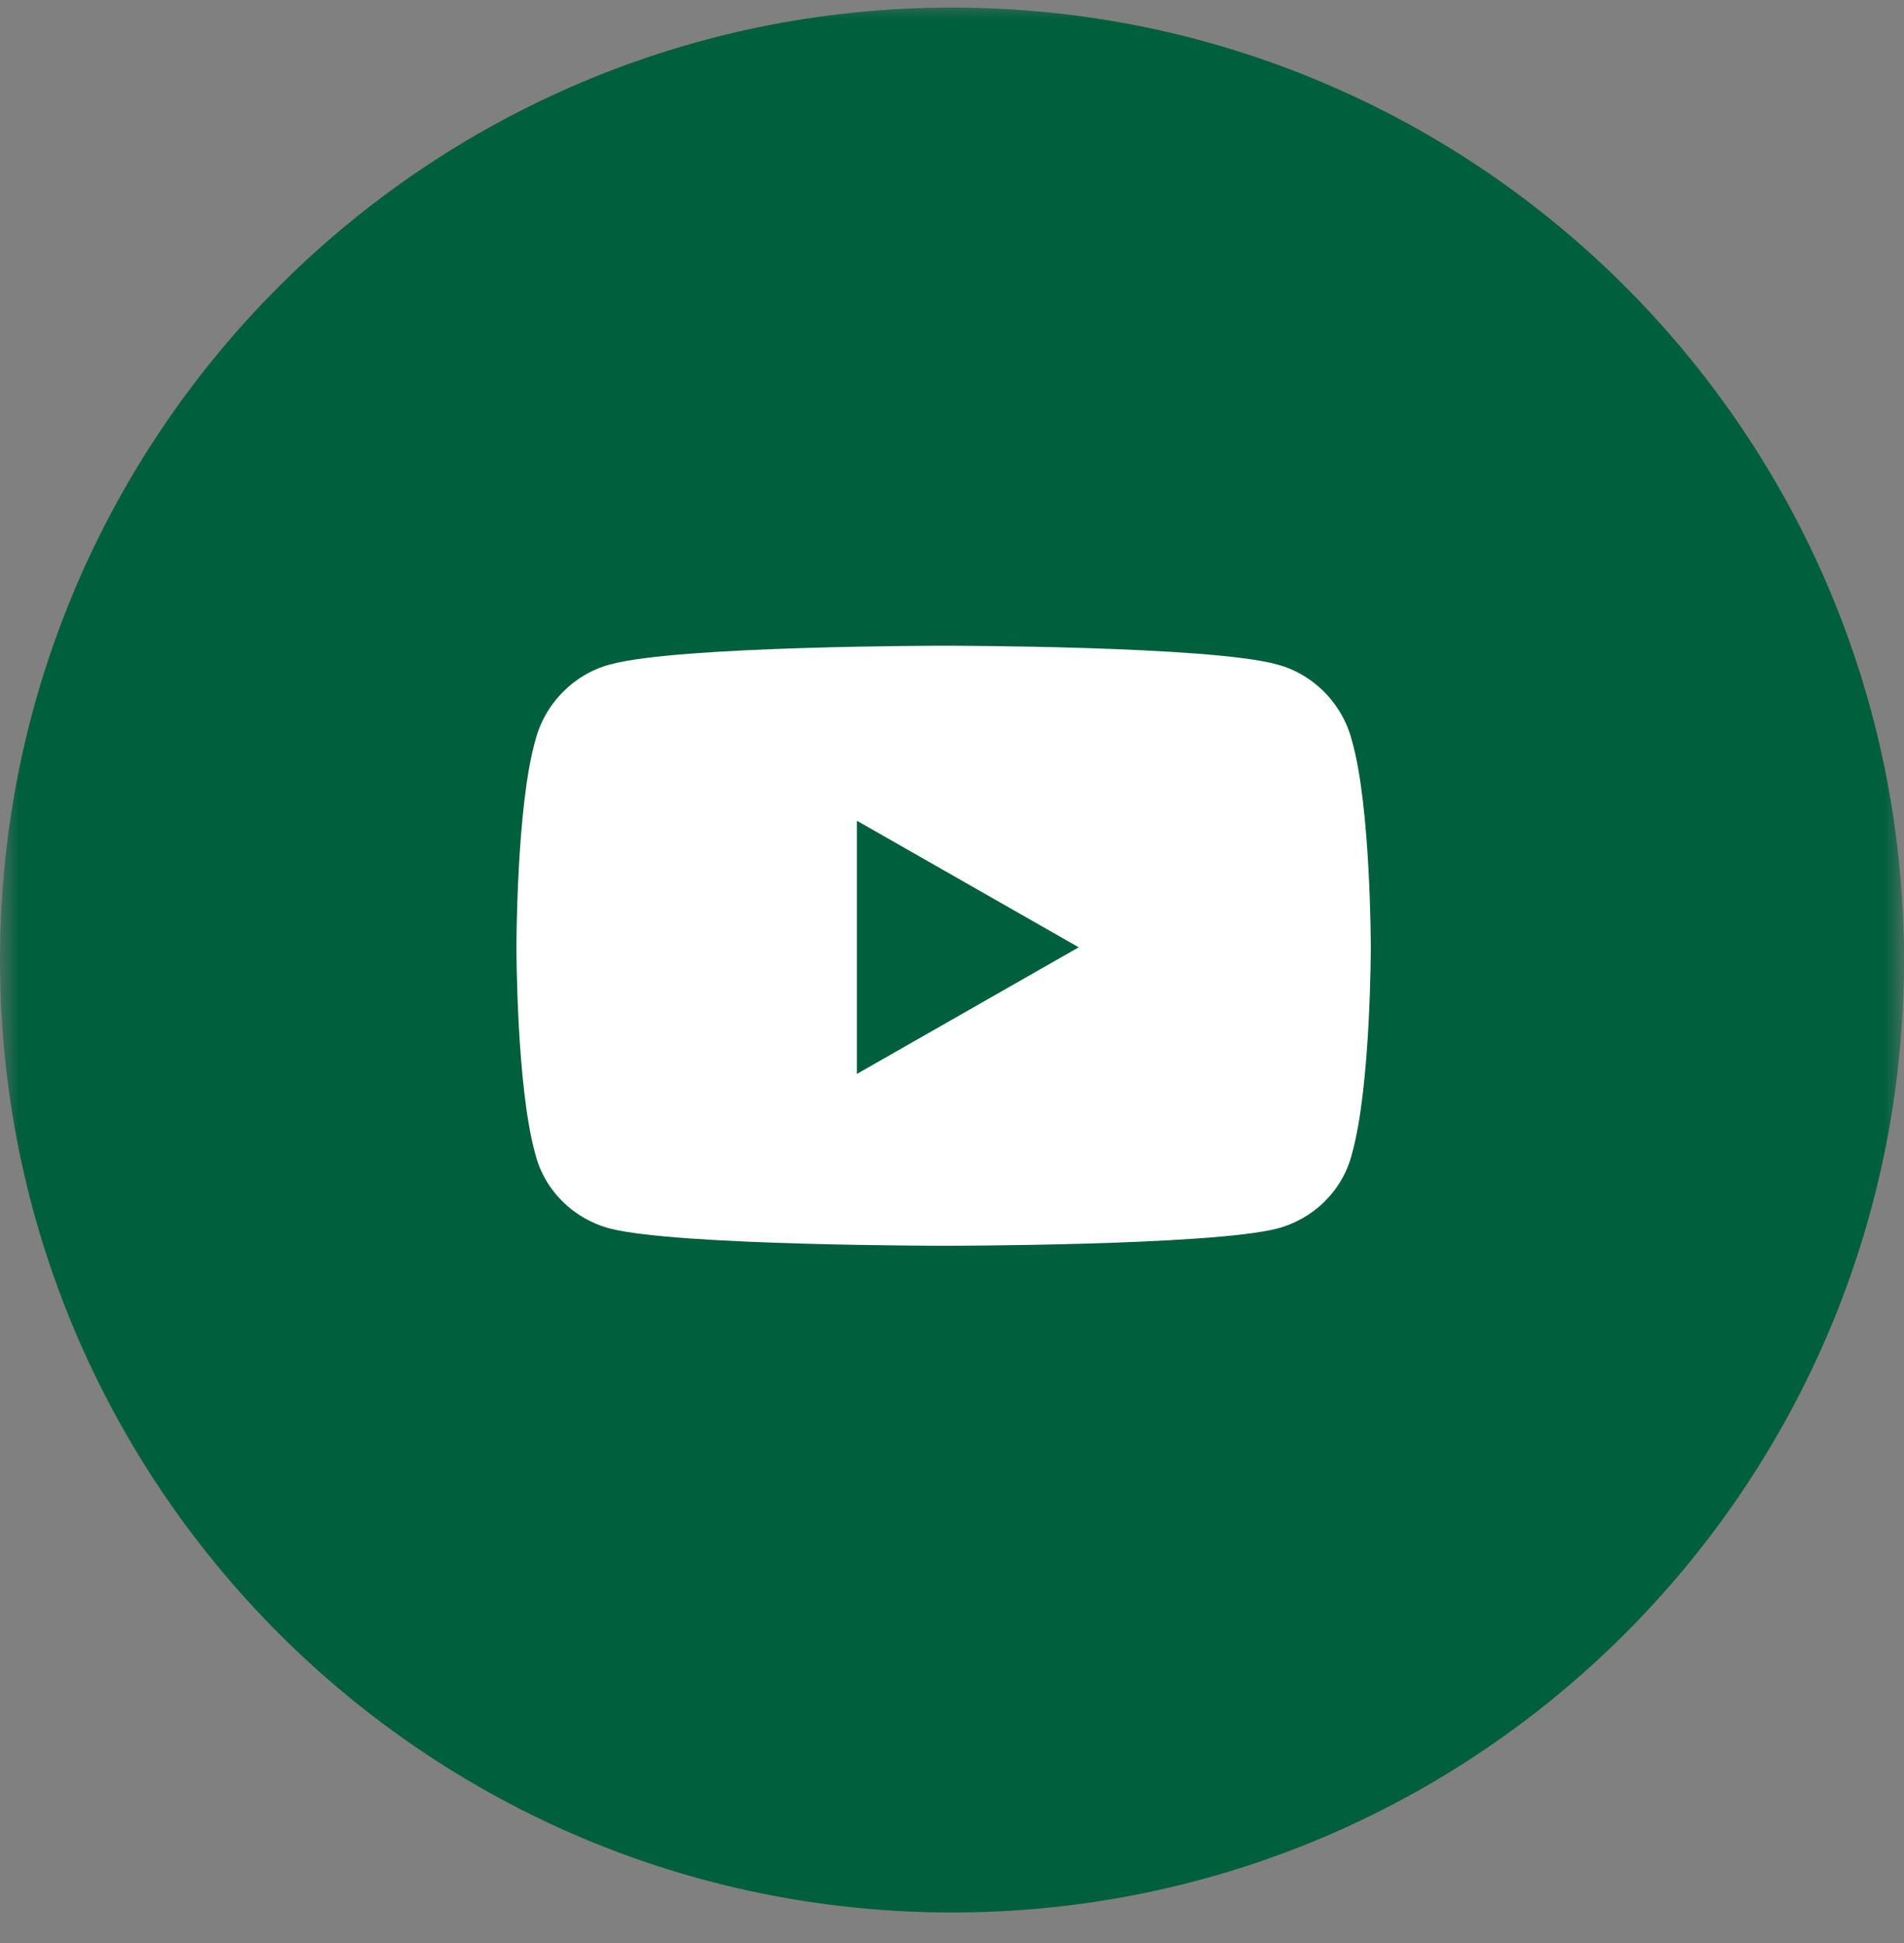 <svg width="50" height="51" viewBox="0 0 50 51" fill="none" xmlns="http://www.w3.org/2000/svg">
<rect x="0" y="0" width="50" height="51" fill="#808080" stroke="none"/>
<g clip-path="url(#clip0_194_59)">
<mask id="mask0_194_59" style="mask-type:luminance" maskUnits="userSpaceOnUse" x="0" y="0" width="50" height="51">
<path d="M50 0H0V51H50V0Z" fill="white"/>
</mask>
<g mask="url(#mask0_194_59)">
<path d="M25 50.199C38.807 50.199 50 39.006 50 25.199C50 11.392 38.807 0.199 25 0.199C11.193 0.199 0 11.392 0 25.199C0 39.006 11.193 50.199 25 50.199Z" fill="#005F3C"/>
<path d="M35.505 19.451C35.998 21.174 35.998 24.865 35.998 24.865C35.998 24.865 35.998 28.516 35.505 30.279C35.259 31.264 34.48 32.002 33.537 32.248C31.773 32.699 24.8 32.699 24.8 32.699C24.8 32.699 17.787 32.699 16.023 32.248C15.079 32.002 14.3 31.264 14.054 30.279C13.562 28.516 13.562 24.865 13.562 24.865C13.562 24.865 13.562 21.174 14.054 19.451C14.3 18.467 15.079 17.688 16.023 17.441C17.787 16.949 24.8 16.949 24.8 16.949C24.8 16.949 31.773 16.949 33.537 17.441C34.48 17.688 35.259 18.467 35.505 19.451ZM22.503 28.188L28.328 24.865L22.503 21.543V28.188Z" fill="white"/>
</g>
</g>
<defs>
<clipPath id="clip0_194_59">
<rect width="50" height="51" fill="white"/>
</clipPath>
</defs>
</svg>
